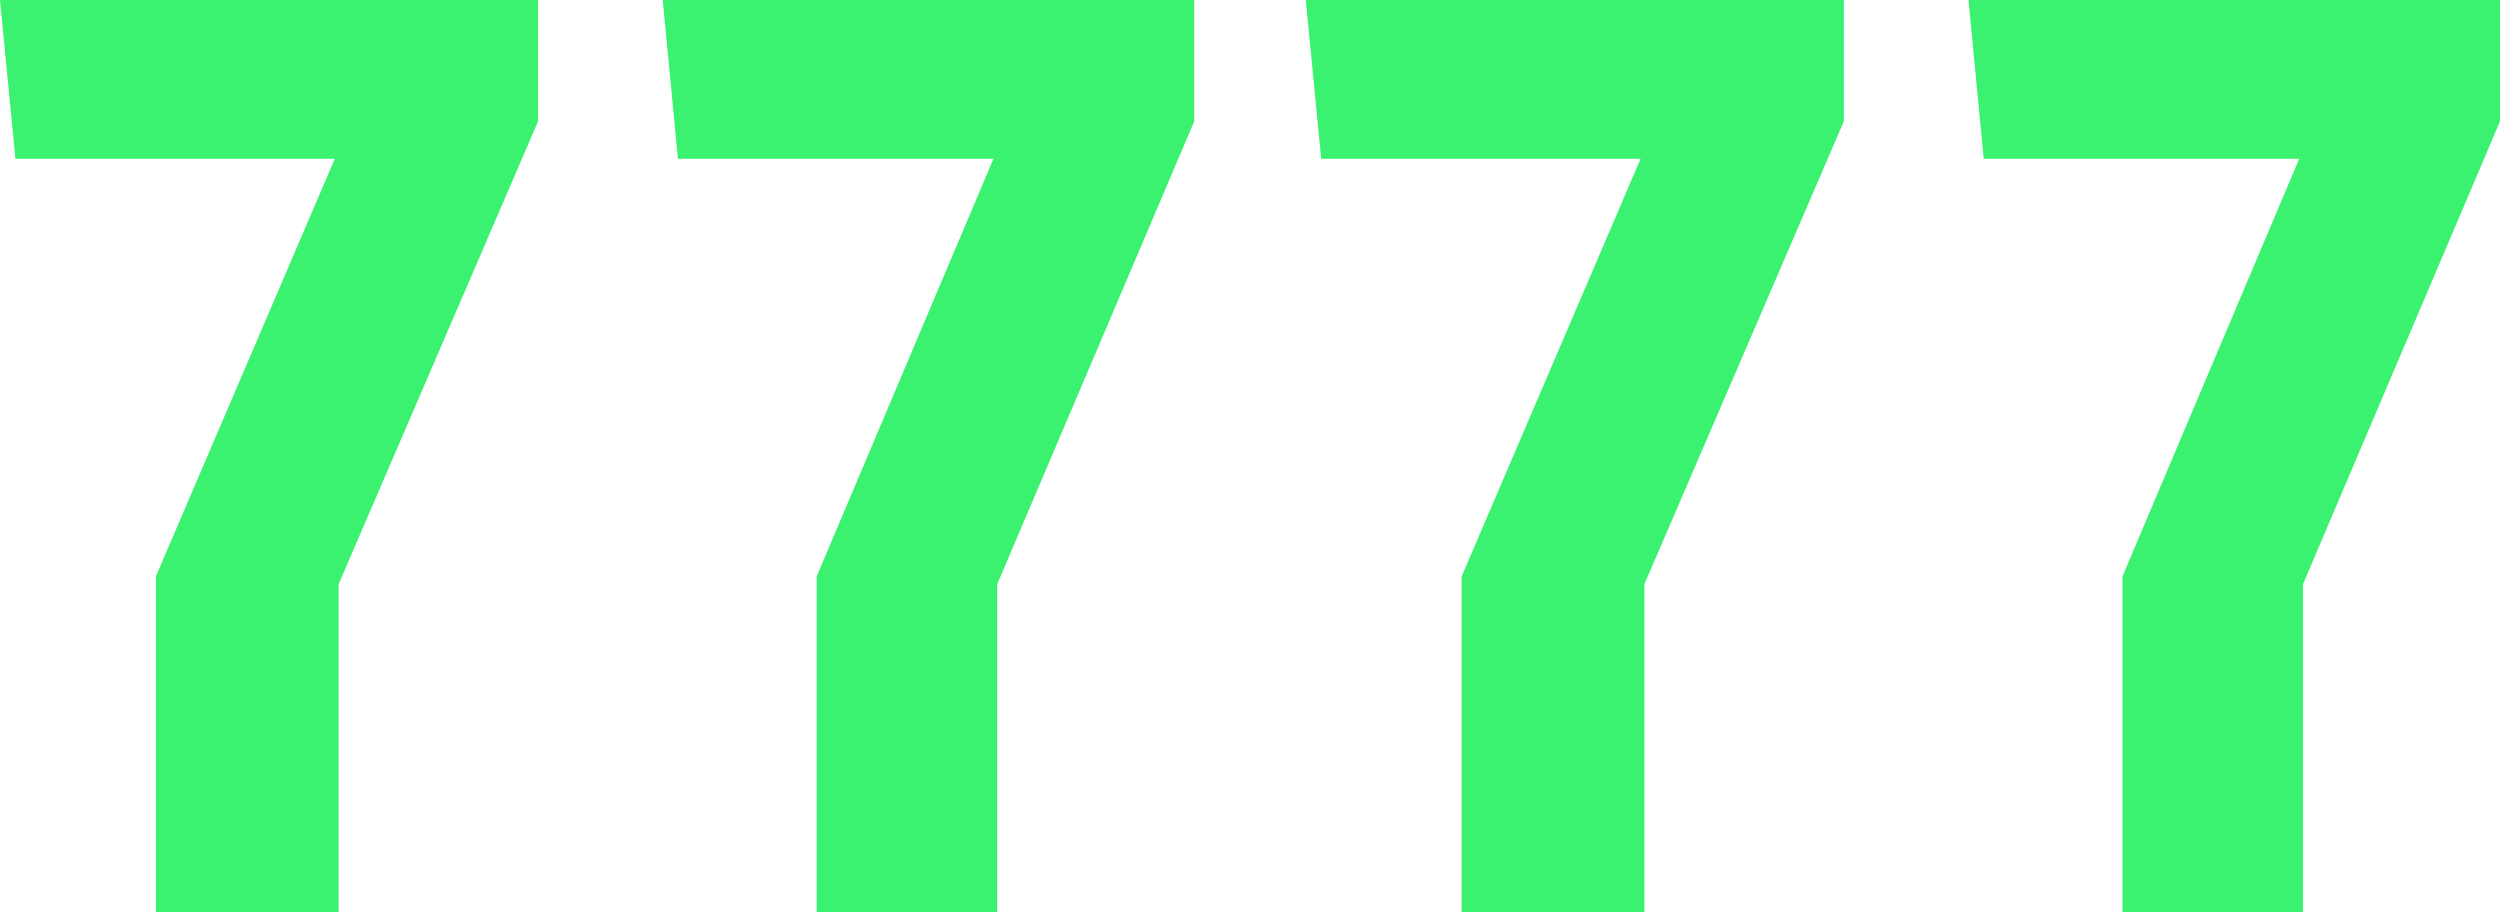 <?xml version="1.0" encoding="UTF-8"?> <svg xmlns="http://www.w3.org/2000/svg" width="381" height="139" viewBox="0 0 381 139" fill="none"><path d="M23.754 139V87.844L51.024 24.197H2.347L0 0H82V18.496L51.604 89.029V139H23.745H23.754Z" fill="#3BF270"></path><path d="M124.464 139V87.844L151.402 24.197H103.318L101 0H182V18.496L151.975 89.029V139H124.456H124.464Z" fill="#3BF270"></path><path d="M222.754 139V87.844L250.024 24.197H201.347L199 0H281V18.496L250.604 89.029V139H222.745H222.754Z" fill="#3BF270"></path><path d="M323.464 139V87.844L350.402 24.197H302.318L300 0H381V18.496L350.975 89.029V139H323.456H323.464Z" fill="#3BF270"></path></svg> 